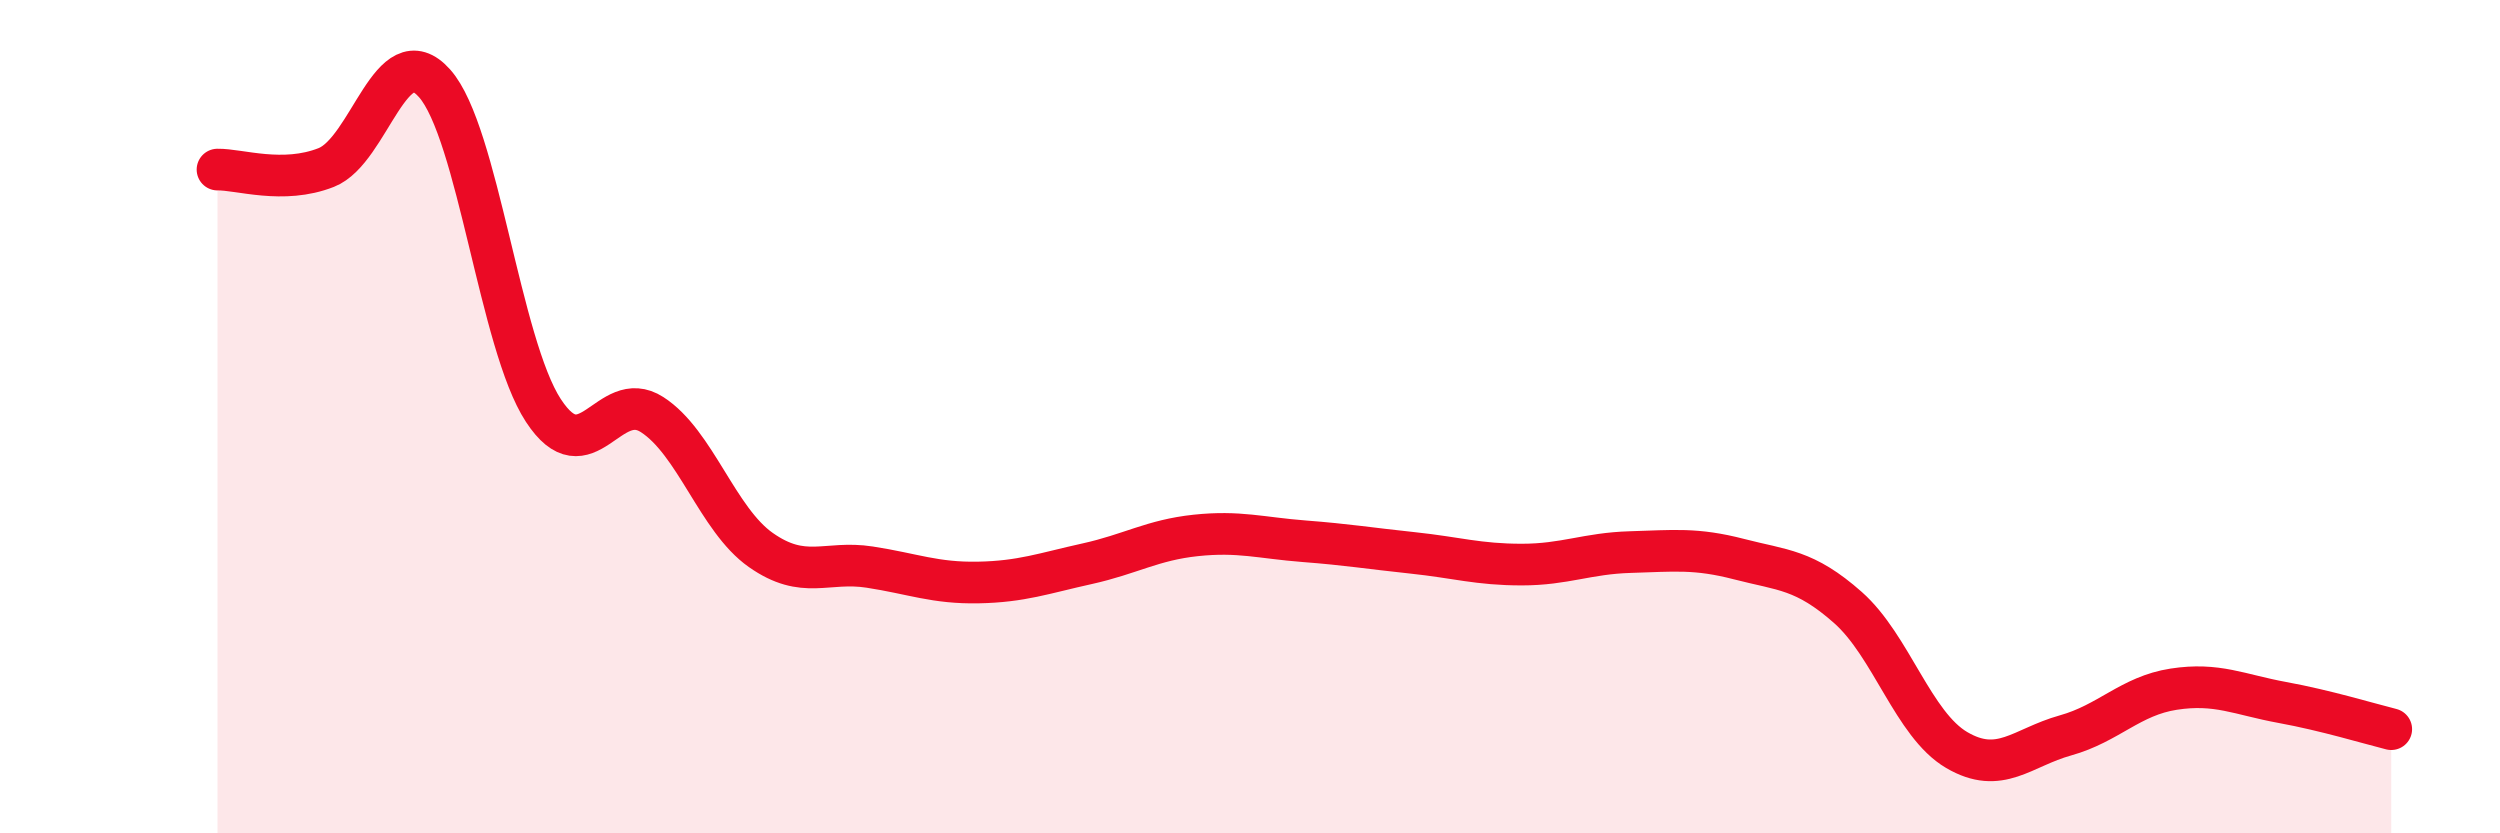 
    <svg width="60" height="20" viewBox="0 0 60 20" xmlns="http://www.w3.org/2000/svg">
      <path
        d="M 5.22,4.07 C 5.74,4.06 6.79,4.43 7.83,4.02 C 8.87,3.61 9.39,0.83 10.43,2 C 11.47,3.17 12,8.26 13.04,9.85 C 14.08,11.44 14.61,9.28 15.65,9.95 C 16.69,10.62 17.22,12.47 18.26,13.2 C 19.3,13.93 19.83,13.45 20.87,13.61 C 21.91,13.77 22.44,14 23.48,13.98 C 24.52,13.96 25.05,13.76 26.09,13.53 C 27.13,13.3 27.66,12.96 28.7,12.85 C 29.74,12.74 30.26,12.91 31.3,12.99 C 32.34,13.07 32.87,13.16 33.91,13.27 C 34.95,13.38 35.48,13.55 36.52,13.55 C 37.56,13.55 38.09,13.28 39.13,13.25 C 40.17,13.22 40.7,13.15 41.74,13.42 C 42.78,13.69 43.31,13.66 44.35,14.58 C 45.39,15.5 45.92,17.39 46.96,18 C 48,18.61 48.53,17.94 49.57,17.65 C 50.61,17.36 51.13,16.7 52.17,16.54 C 53.21,16.38 53.74,16.67 54.78,16.86 C 55.82,17.05 56.87,17.37 57.39,17.5L57.39 20L5.22 20Z"
        fill="#EB0A25"
        opacity="0.1"
        stroke-linecap="round"
        stroke-linejoin="round"
      />
      <path
        d="M 5.22,4.07 C 5.74,4.06 6.79,4.43 7.83,4.02 C 8.87,3.61 9.39,0.83 10.43,2 C 11.47,3.17 12,8.26 13.04,9.85 C 14.08,11.44 14.61,9.28 15.65,9.95 C 16.69,10.62 17.22,12.47 18.26,13.2 C 19.3,13.93 19.83,13.45 20.87,13.61 C 21.91,13.77 22.44,14 23.48,13.98 C 24.52,13.96 25.05,13.76 26.09,13.53 C 27.13,13.3 27.66,12.96 28.7,12.85 C 29.74,12.74 30.26,12.91 31.3,12.99 C 32.34,13.07 32.87,13.16 33.91,13.27 C 34.95,13.38 35.48,13.55 36.52,13.55 C 37.56,13.55 38.09,13.28 39.13,13.25 C 40.17,13.22 40.7,13.15 41.74,13.42 C 42.78,13.69 43.31,13.66 44.35,14.58 C 45.39,15.5 45.92,17.39 46.96,18 C 48,18.61 48.53,17.94 49.57,17.65 C 50.61,17.36 51.13,16.7 52.17,16.54 C 53.21,16.38 53.74,16.67 54.78,16.86 C 55.82,17.05 56.87,17.37 57.39,17.5"
        stroke="#EB0A25"
        stroke-width="1"
        fill="none"
        stroke-linecap="round"
        stroke-linejoin="round"
      />
    </svg>
  